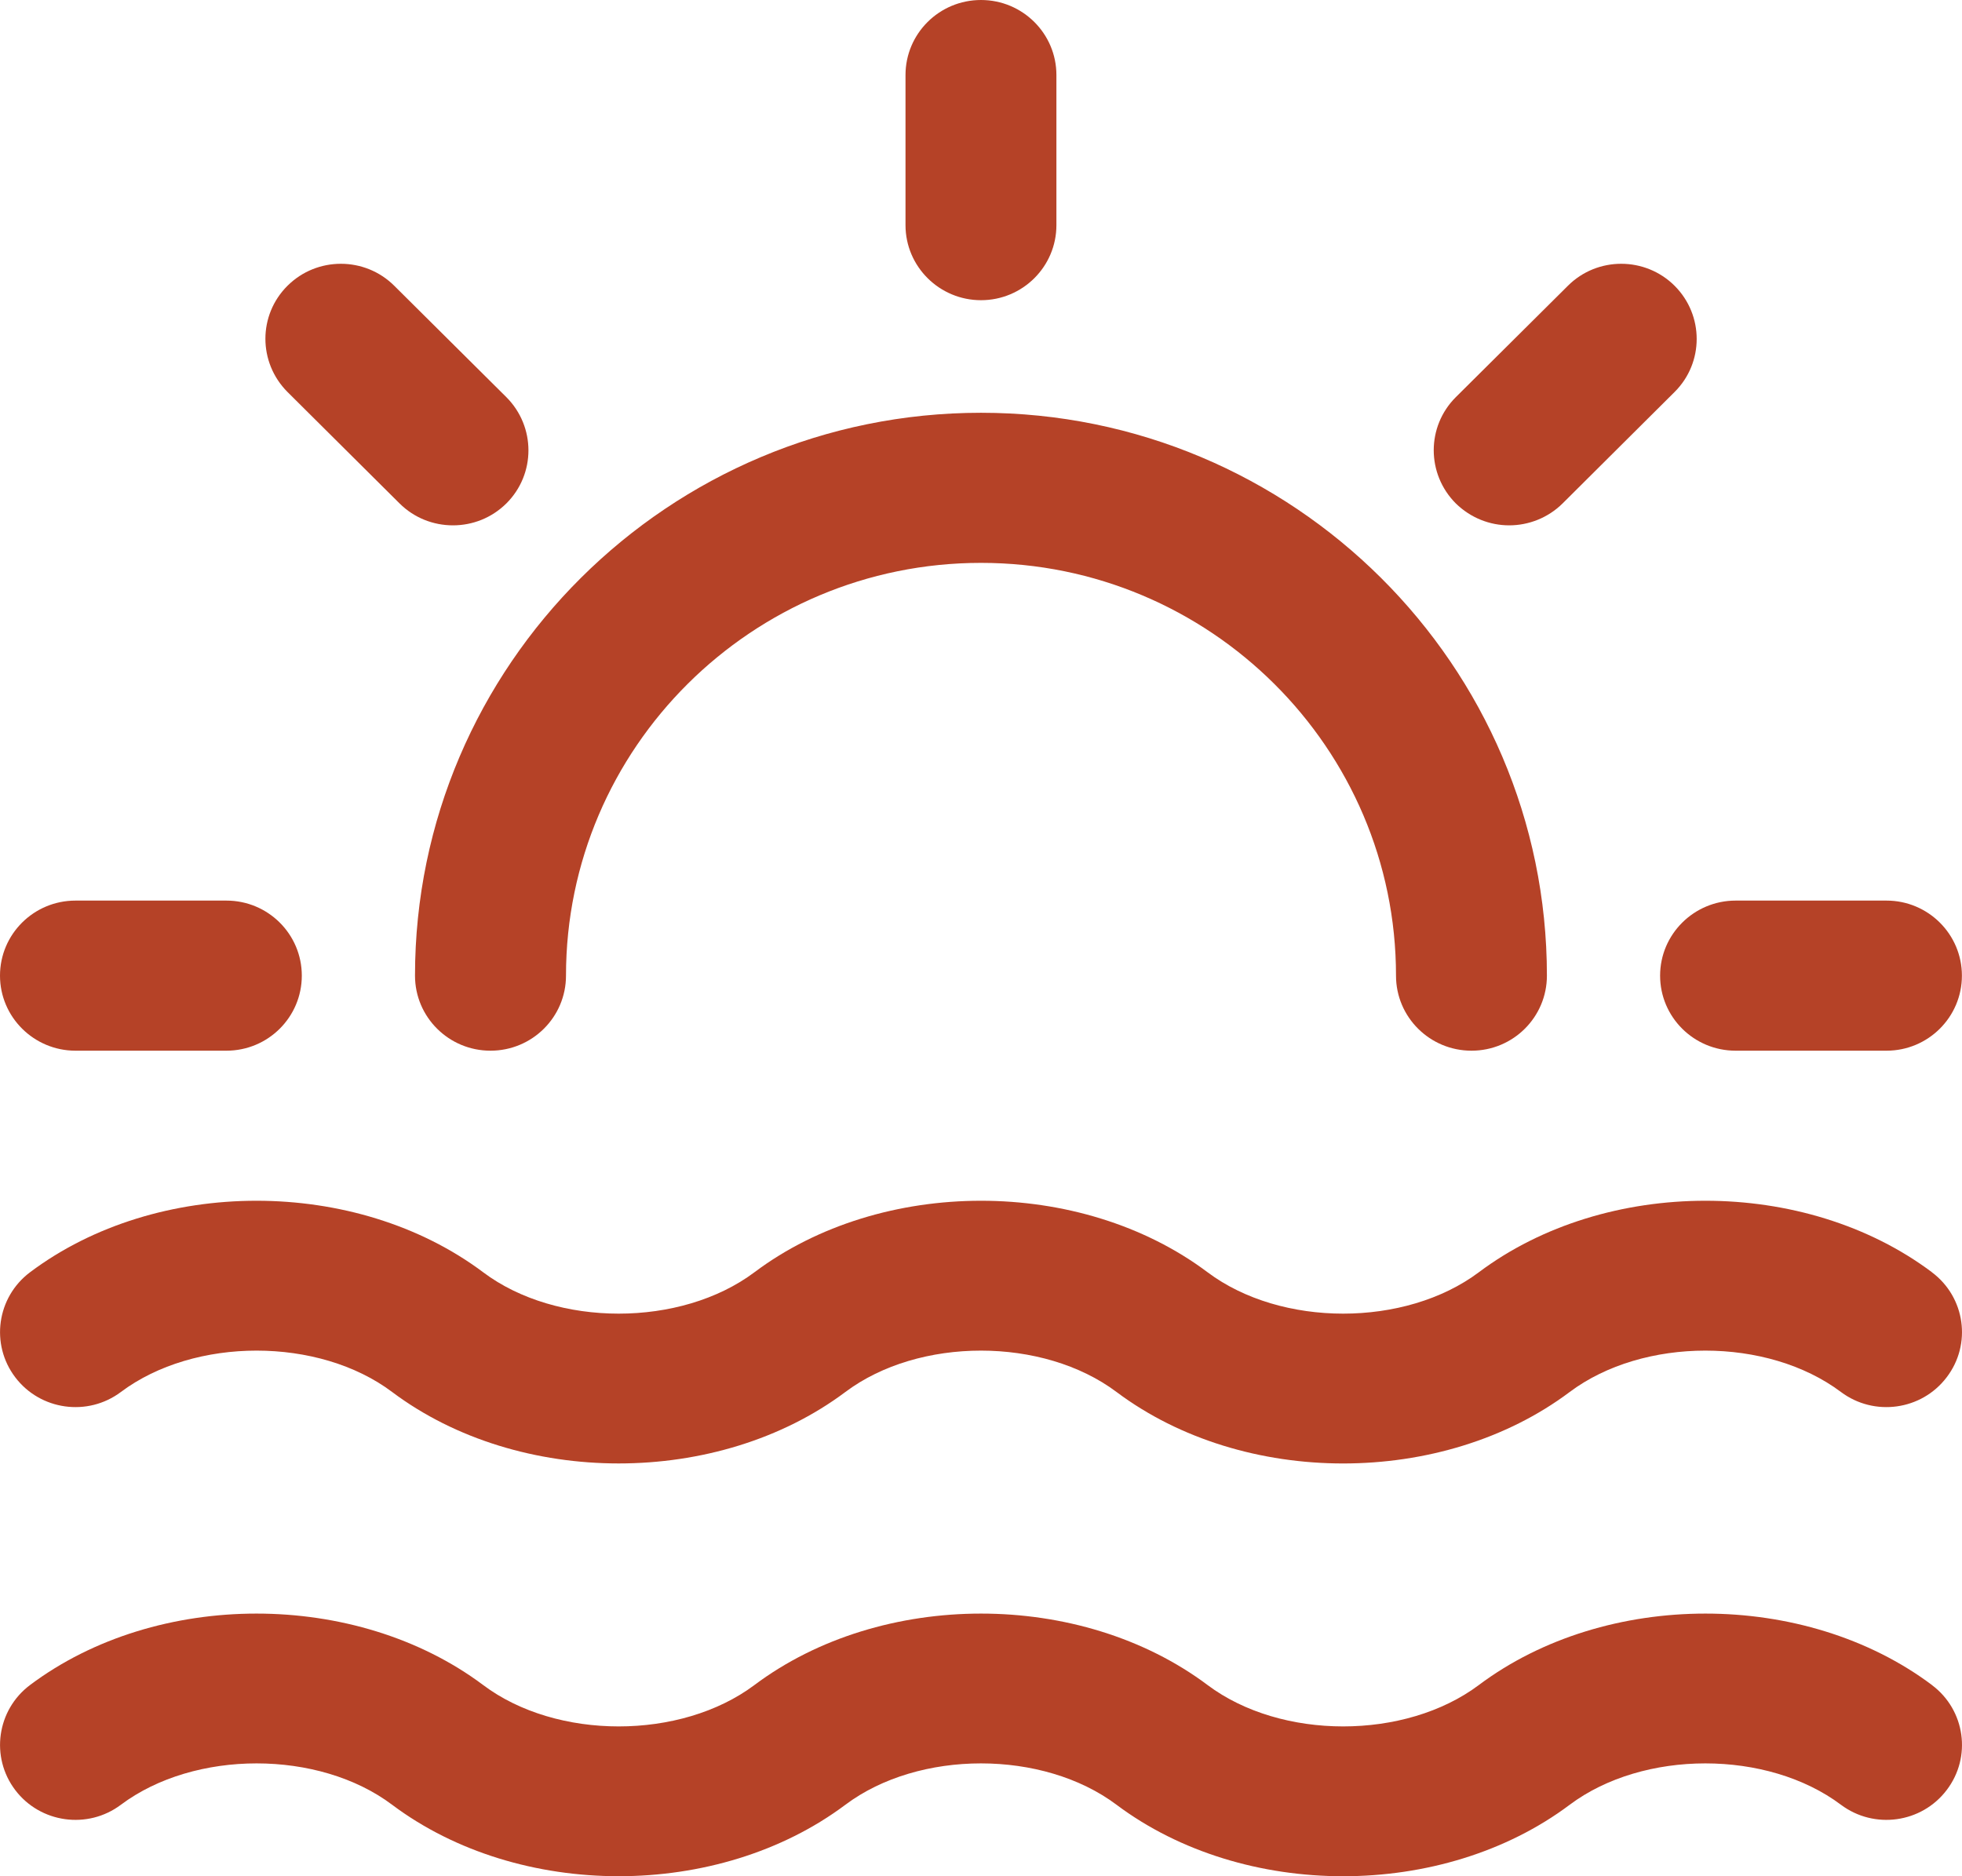 <svg width="23" height="22" viewBox="0 0 23 22" fill="none" xmlns="http://www.w3.org/2000/svg">
<path d="M4.865 11.44C4.865 7.801 7.842 4.84 11.5 4.84C15.158 4.84 18.134 7.801 18.134 11.44C18.134 11.926 17.739 12.32 17.25 12.32C16.761 12.32 16.365 11.926 16.365 11.44C16.365 8.772 14.183 6.6 11.5 6.6C8.817 6.6 6.635 8.771 6.635 11.44C6.635 11.926 6.239 12.32 5.75 12.32C5.261 12.32 4.865 11.926 4.865 11.44ZM22.648 19.758C21.159 18.641 18.826 18.641 17.336 19.758C16.473 20.405 15.018 20.405 14.156 19.758C12.667 18.641 10.334 18.641 8.844 19.758C7.981 20.405 6.524 20.405 5.664 19.758C4.173 18.641 1.84 18.641 0.352 19.758C-0.038 20.051 -0.115 20.603 0.179 20.99C0.473 21.377 1.028 21.454 1.417 21.162C2.28 20.515 3.737 20.515 4.597 21.162C6.086 22.279 8.419 22.279 9.91 21.162C10.772 20.515 12.227 20.515 13.089 21.162C13.835 21.721 14.79 22 15.745 22C16.701 22 17.656 21.721 18.401 21.162C19.264 20.515 20.719 20.515 21.581 21.162C21.971 21.454 22.526 21.377 22.82 20.99C23.116 20.603 23.039 20.051 22.647 19.758H22.648ZM22.648 14.918C21.159 13.8 18.826 13.8 17.336 14.918C16.473 15.565 15.018 15.565 14.156 14.918C12.667 13.8 10.334 13.8 8.844 14.918C7.981 15.565 6.524 15.565 5.664 14.918C4.173 13.8 1.84 13.8 0.352 14.918C-0.038 15.211 -0.115 15.763 0.179 16.15C0.473 16.537 1.028 16.614 1.417 16.322C2.28 15.675 3.737 15.675 4.597 16.322C6.086 17.439 8.419 17.439 9.91 16.322C10.772 15.675 12.227 15.675 13.089 16.322C13.835 16.881 14.79 17.16 15.745 17.16C16.701 17.16 17.656 16.881 18.401 16.322C19.264 15.675 20.719 15.675 21.581 16.322C21.971 16.614 22.526 16.537 22.82 16.15C23.116 15.763 23.039 15.211 22.647 14.918H22.648ZM19.461 11.44C19.461 11.926 19.857 12.32 20.346 12.32H22.115C22.603 12.32 22.999 11.926 22.999 11.44C22.999 10.954 22.603 10.56 22.115 10.56H20.346C19.859 10.56 19.461 10.954 19.461 11.44ZM0.885 12.32H2.654C3.143 12.32 3.538 11.926 3.538 11.44C3.538 10.954 3.143 10.56 2.654 10.56H0.885C0.396 10.56 0 10.954 0 11.44C0 11.926 0.398 12.32 0.885 12.32ZM11.5 3.52C11.988 3.52 12.384 3.126 12.384 2.64V0.88C12.384 0.394 11.988 0 11.5 0C11.011 0 10.615 0.394 10.615 0.88V2.64C10.615 3.126 11.013 3.52 11.5 3.52ZM17.692 6.16C17.917 6.16 18.145 6.074 18.318 5.903L19.631 4.596C19.976 4.253 19.976 3.696 19.631 3.351C19.286 3.007 18.724 3.007 18.38 3.351L17.066 4.657C16.721 5.001 16.721 5.557 17.066 5.903C17.241 6.074 17.466 6.16 17.692 6.16ZM4.684 5.903C4.856 6.074 5.082 6.16 5.31 6.16C5.538 6.16 5.763 6.074 5.936 5.903C6.281 5.559 6.281 5.003 5.936 4.657L4.622 3.351C4.277 3.007 3.715 3.007 3.37 3.351C3.025 3.694 3.025 4.25 3.37 4.596L4.684 5.903Z" fill="#B54227"/>
</svg>
